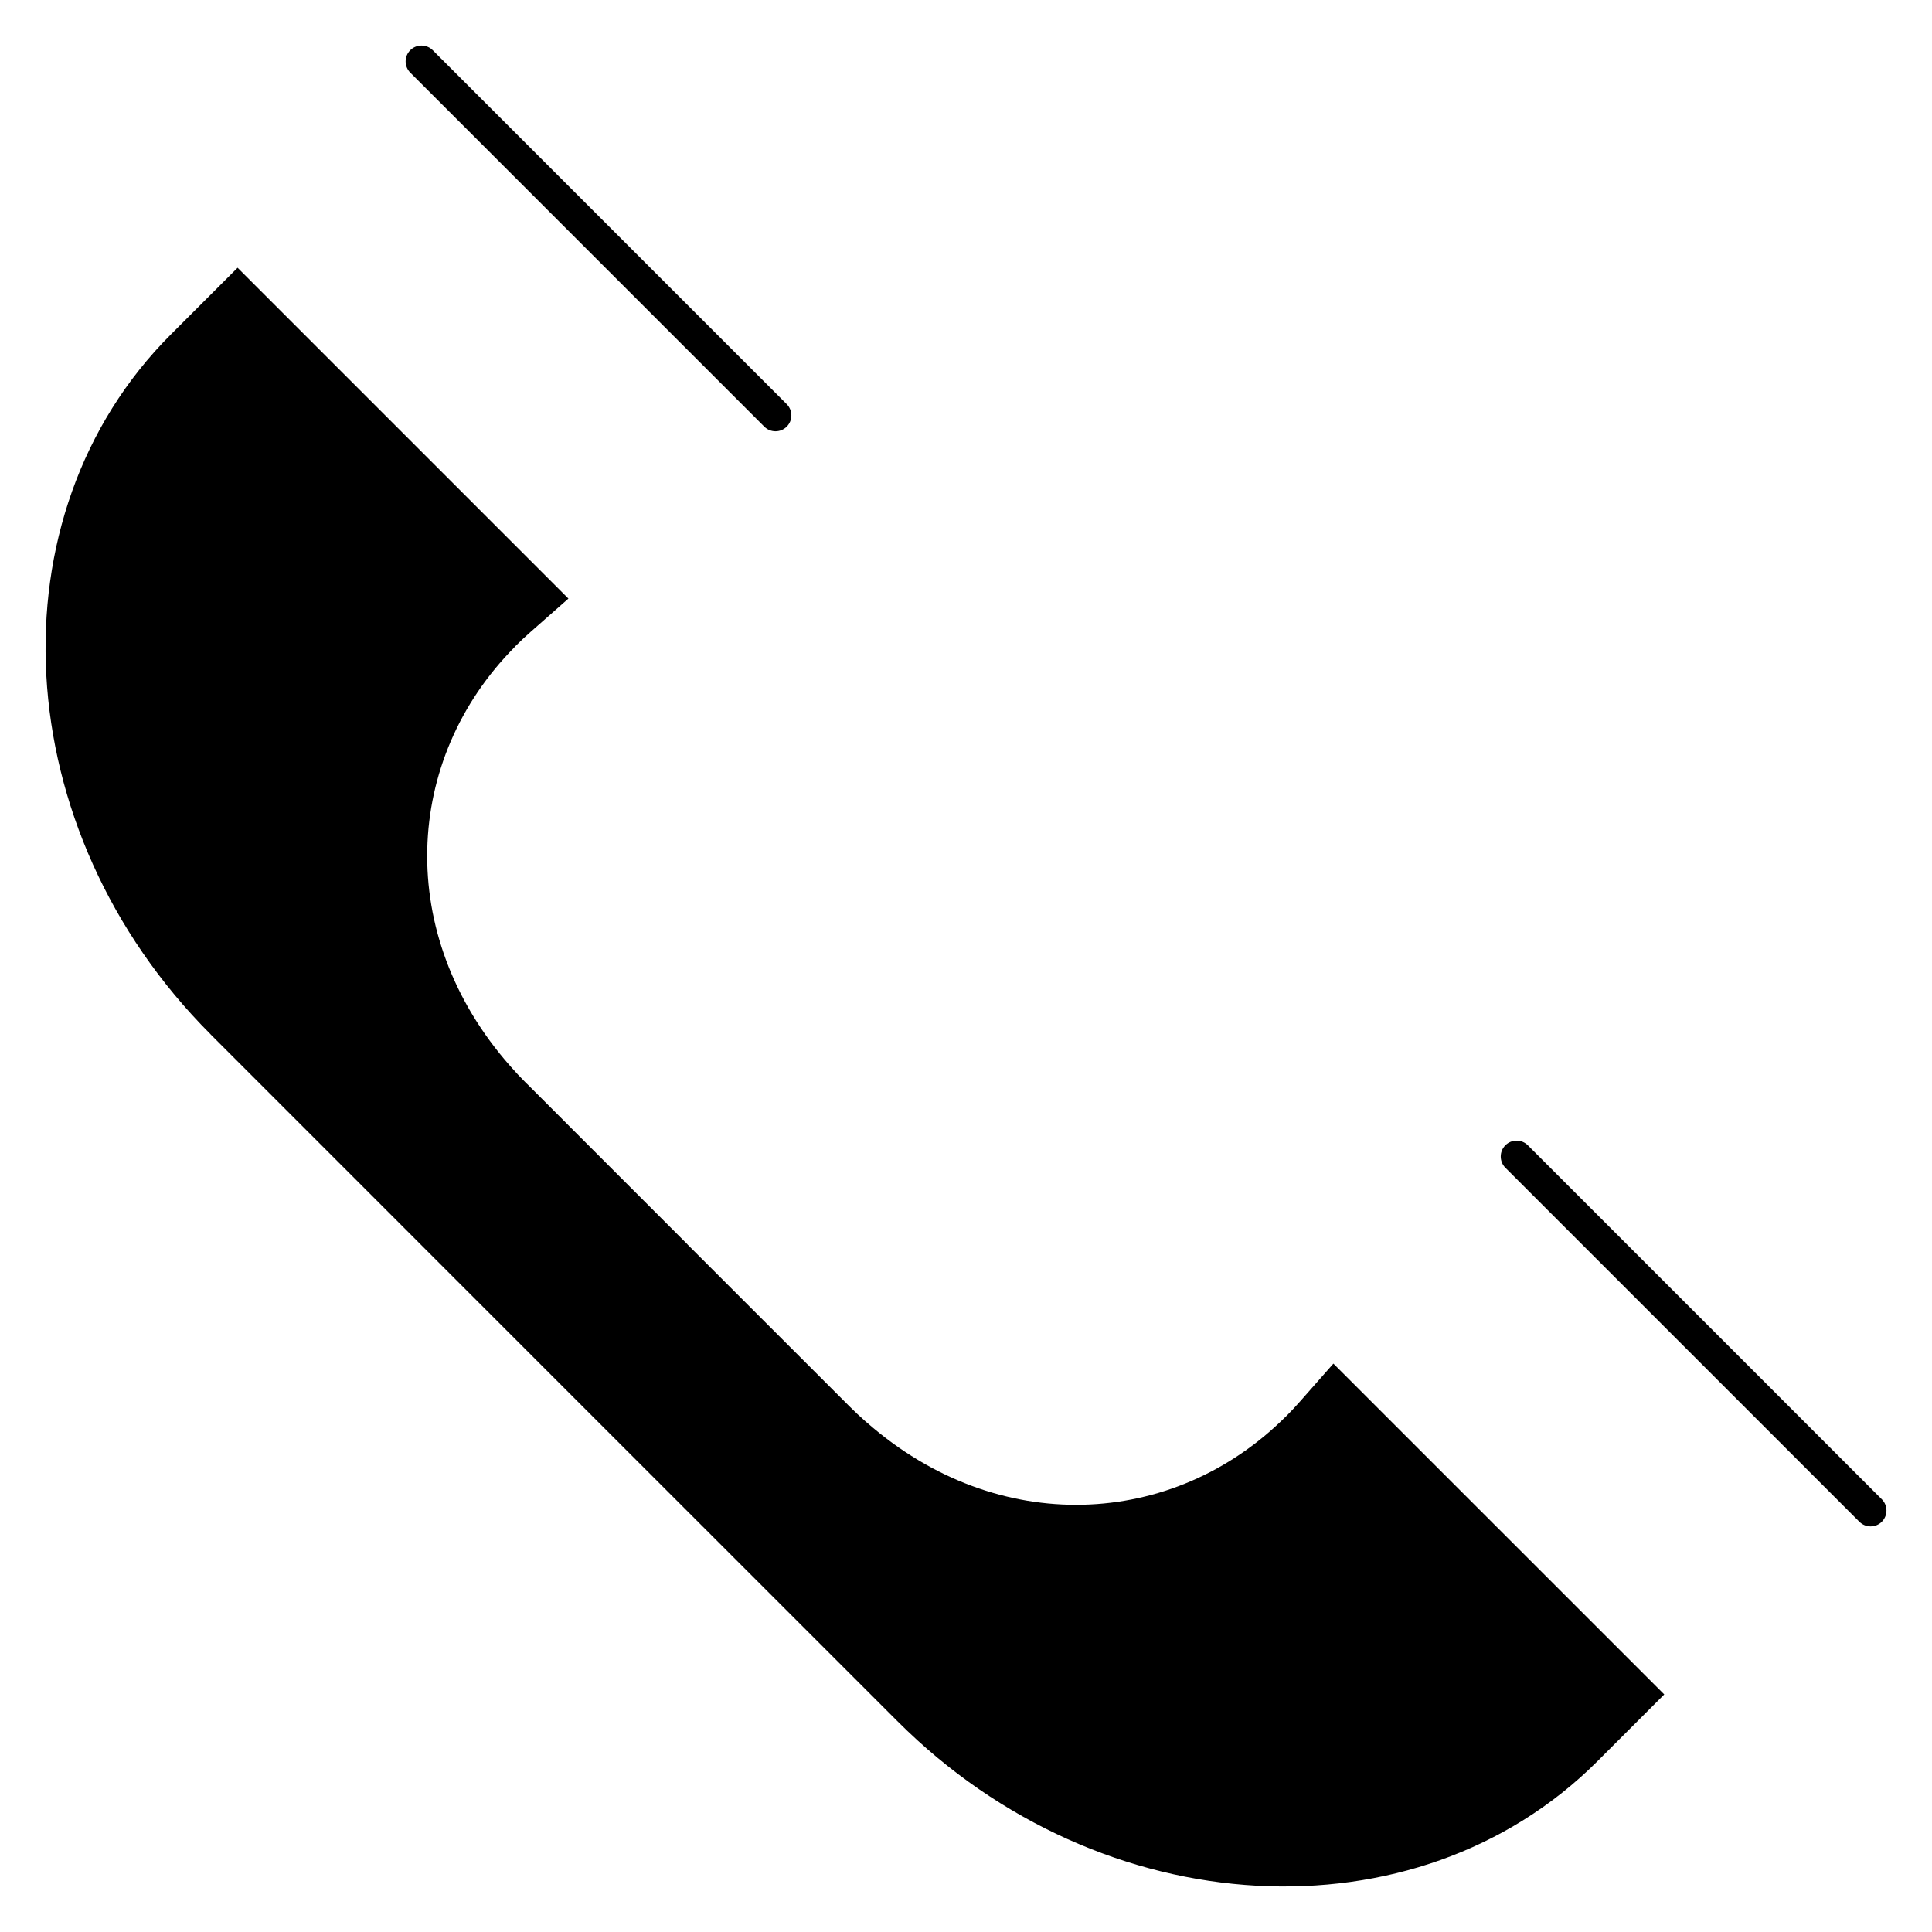 <?xml version="1.0" encoding="UTF-8"?>
<!-- Uploaded to: ICON Repo, www.iconrepo.com, Generator: ICON Repo Mixer Tools -->
<svg fill="#000000" width="800px" height="800px" version="1.1" viewBox="144 144 512 512" xmlns="http://www.w3.org/2000/svg">
 <path d="m199.82 418.11m349.07 29.402c-1.637-1.641-4.312-1.641-5.949 0-1.641 1.641-1.641 4.312 0 5.953l93.812 93.812c1.641 1.641 4.312 1.641 5.949 0 1.641-1.641 1.641-4.312 0-5.949zm-296.16-284.26 93.812 93.812c1.641 1.641 4.312 1.641 5.949 0 1.641-1.641 1.641-4.312 0-5.953l-93.812-93.812c-1.641-1.641-4.312-1.641-5.953 0s-1.641 4.312 0 5.949zm129.16 436.93m102.89-80.809c-14.902 14.891-34.035 22.934-53.816 23.395-19.613 0.457-39.828-6.547-57.145-21.707l-0.27-0.207c-1.613-1.422-3.168-2.879-4.641-4.352v-0.008l-42.703-42.688v-0.023l-42.461-42.477-0.234-0.207c-1.469-1.469-2.93-3.023-4.352-4.641v-0.004c-15.309-17.367-22.387-37.699-21.93-57.402v-0.016c0.465-19.66 8.414-38.695 23.168-53.566l0.23-0.27c1.215-1.219 2.543-2.465 3.953-3.707l10.059-8.863-87.676-87.676-17.691 17.691c-23.988 23.992-34.844 56.812-32.996 90.332 1.852 33.684 16.527 68.117 43.547 95.137v0.016l91.012 91.031 90.812 90.793 0.242 0.238c27.016 27.016 61.445 41.691 95.133 43.543 33.52 1.848 66.34-9.012 90.336-33.004l17.688-17.688-87.68-87.672-8.867 10.059c-1.242 1.41-2.488 2.738-3.707 3.953v-0.008z" fill-rule="evenodd"/>
</svg>